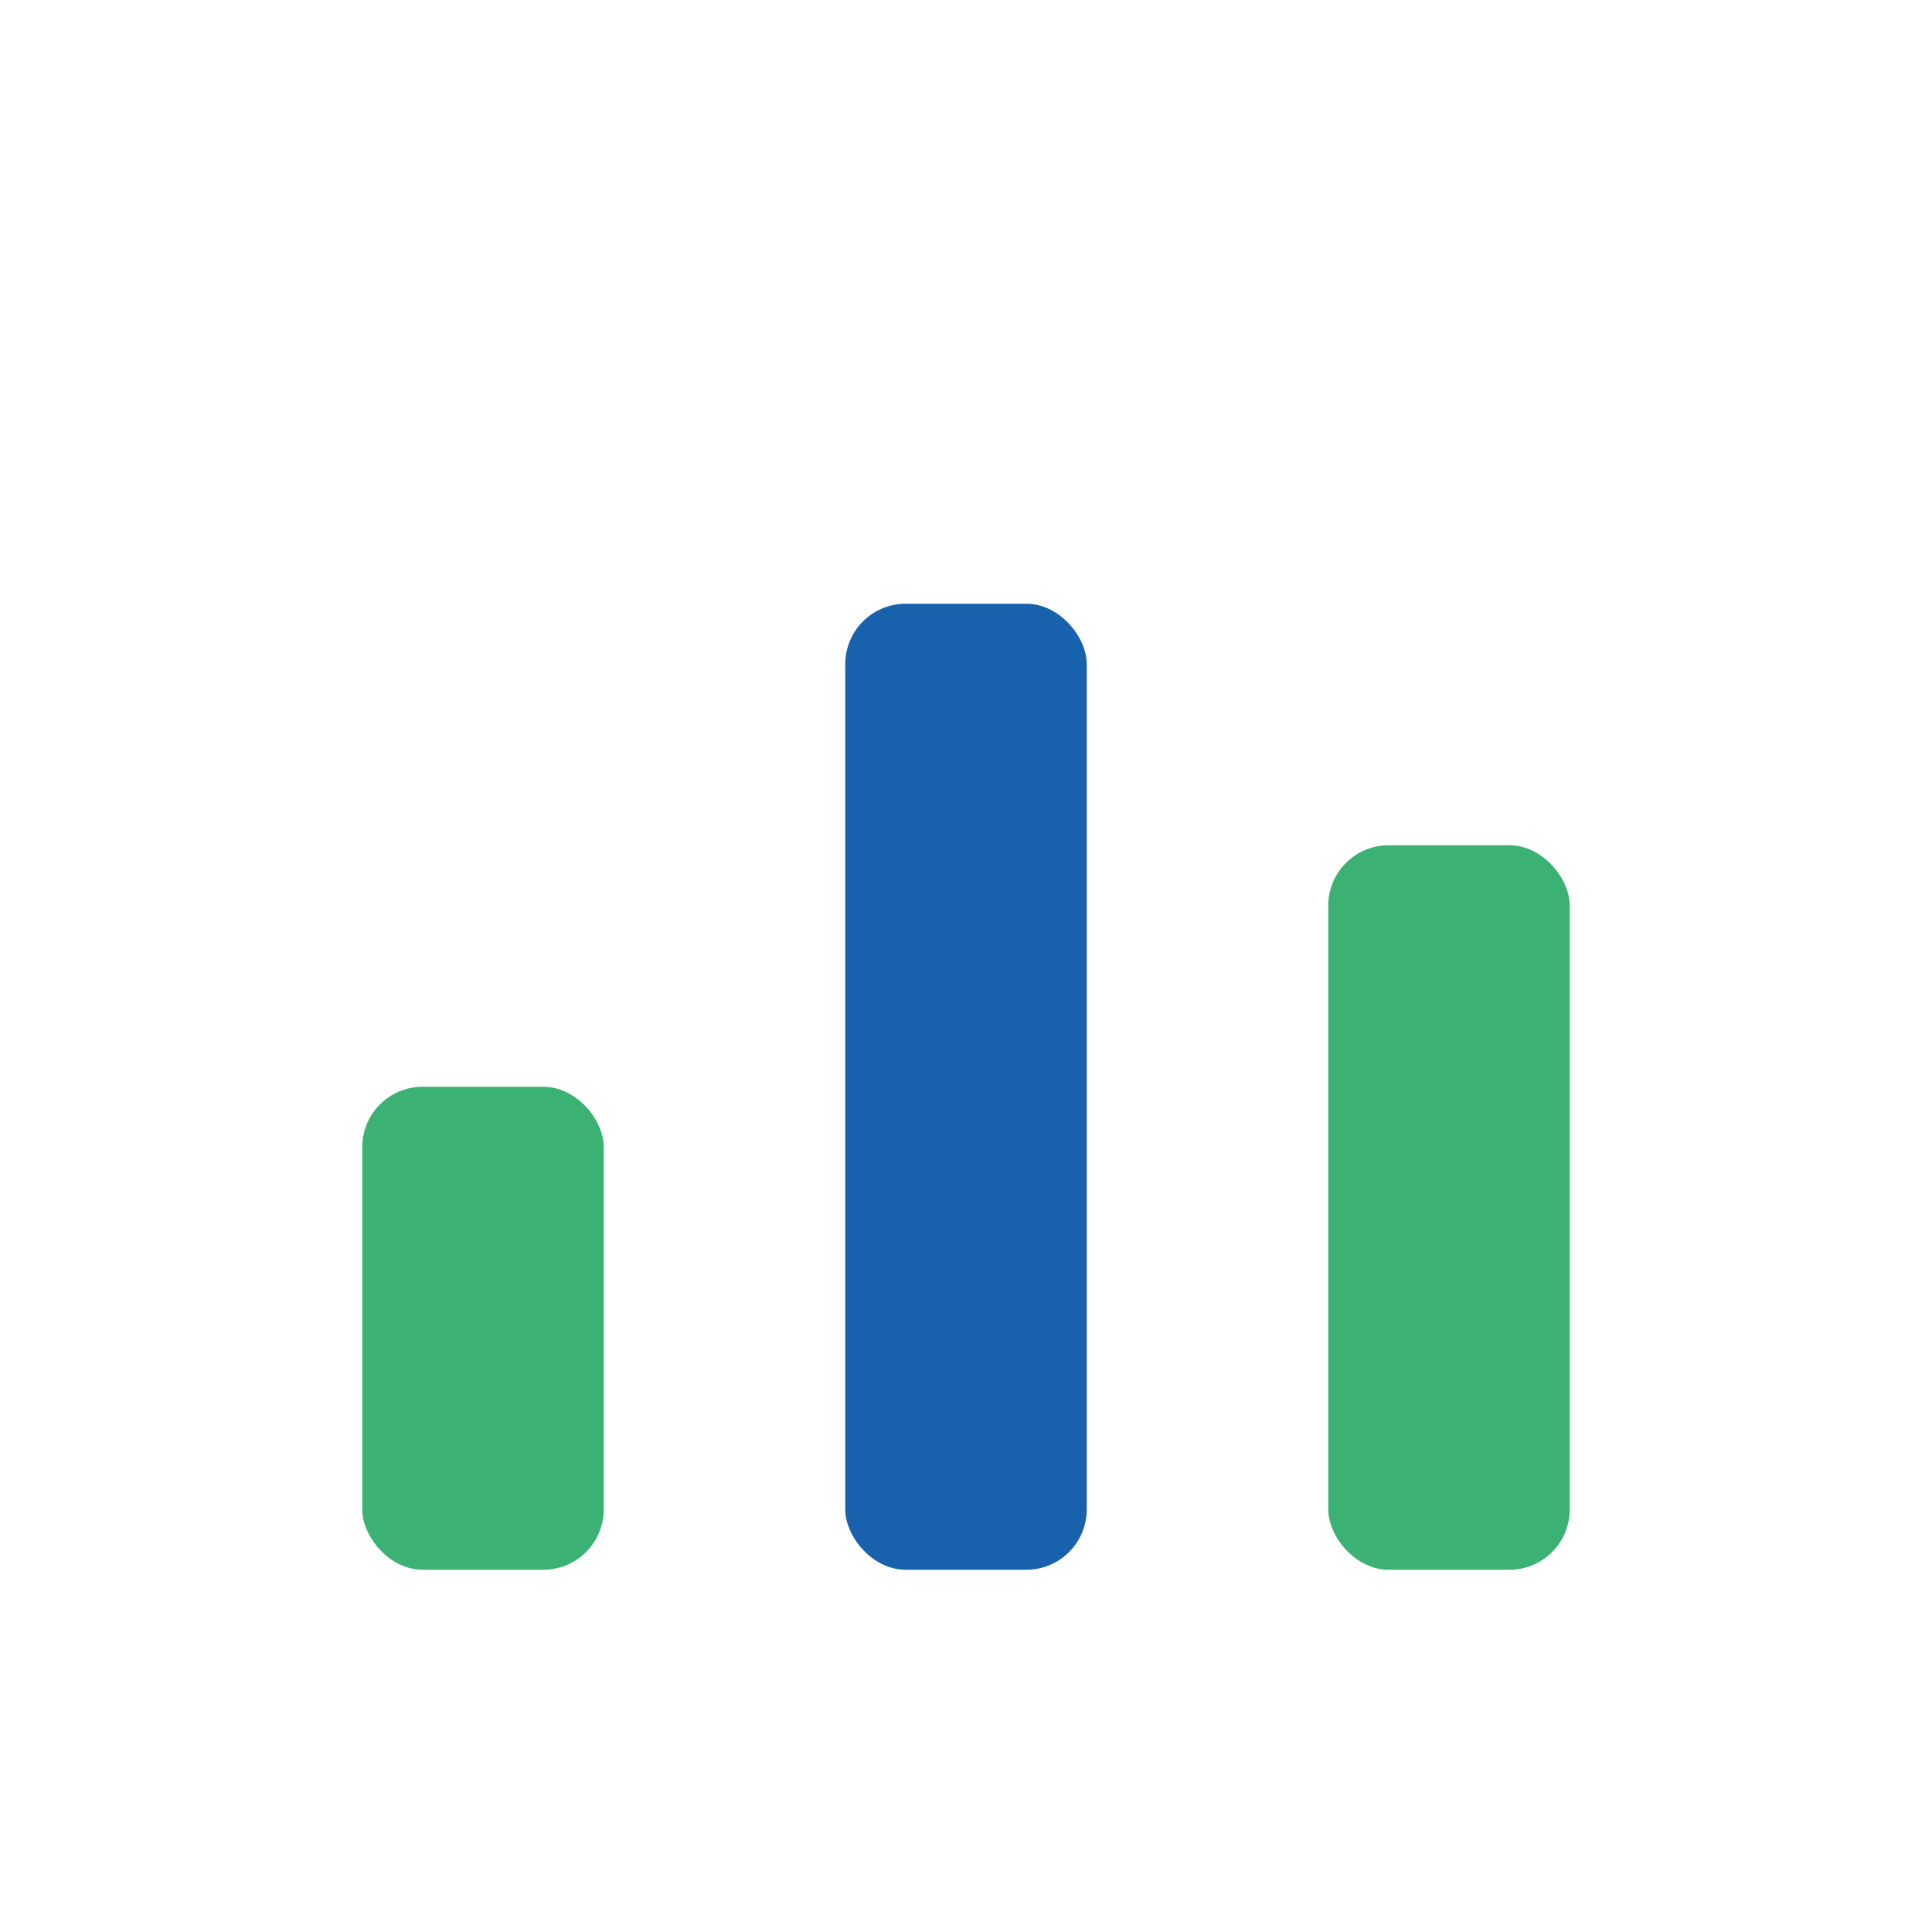 <?xml version="1.0" encoding="UTF-8"?>
<svg xmlns="http://www.w3.org/2000/svg" width="32" height="32" viewBox="0 0 32 32"><rect x="6" y="18" width="4" height="8" rx="1" fill="#3BB273"/><rect x="14" y="10" width="4" height="16" rx="1" fill="#1861AD"/><rect x="22" y="14" width="4" height="12" rx="1" fill="#3BB273"/></svg>